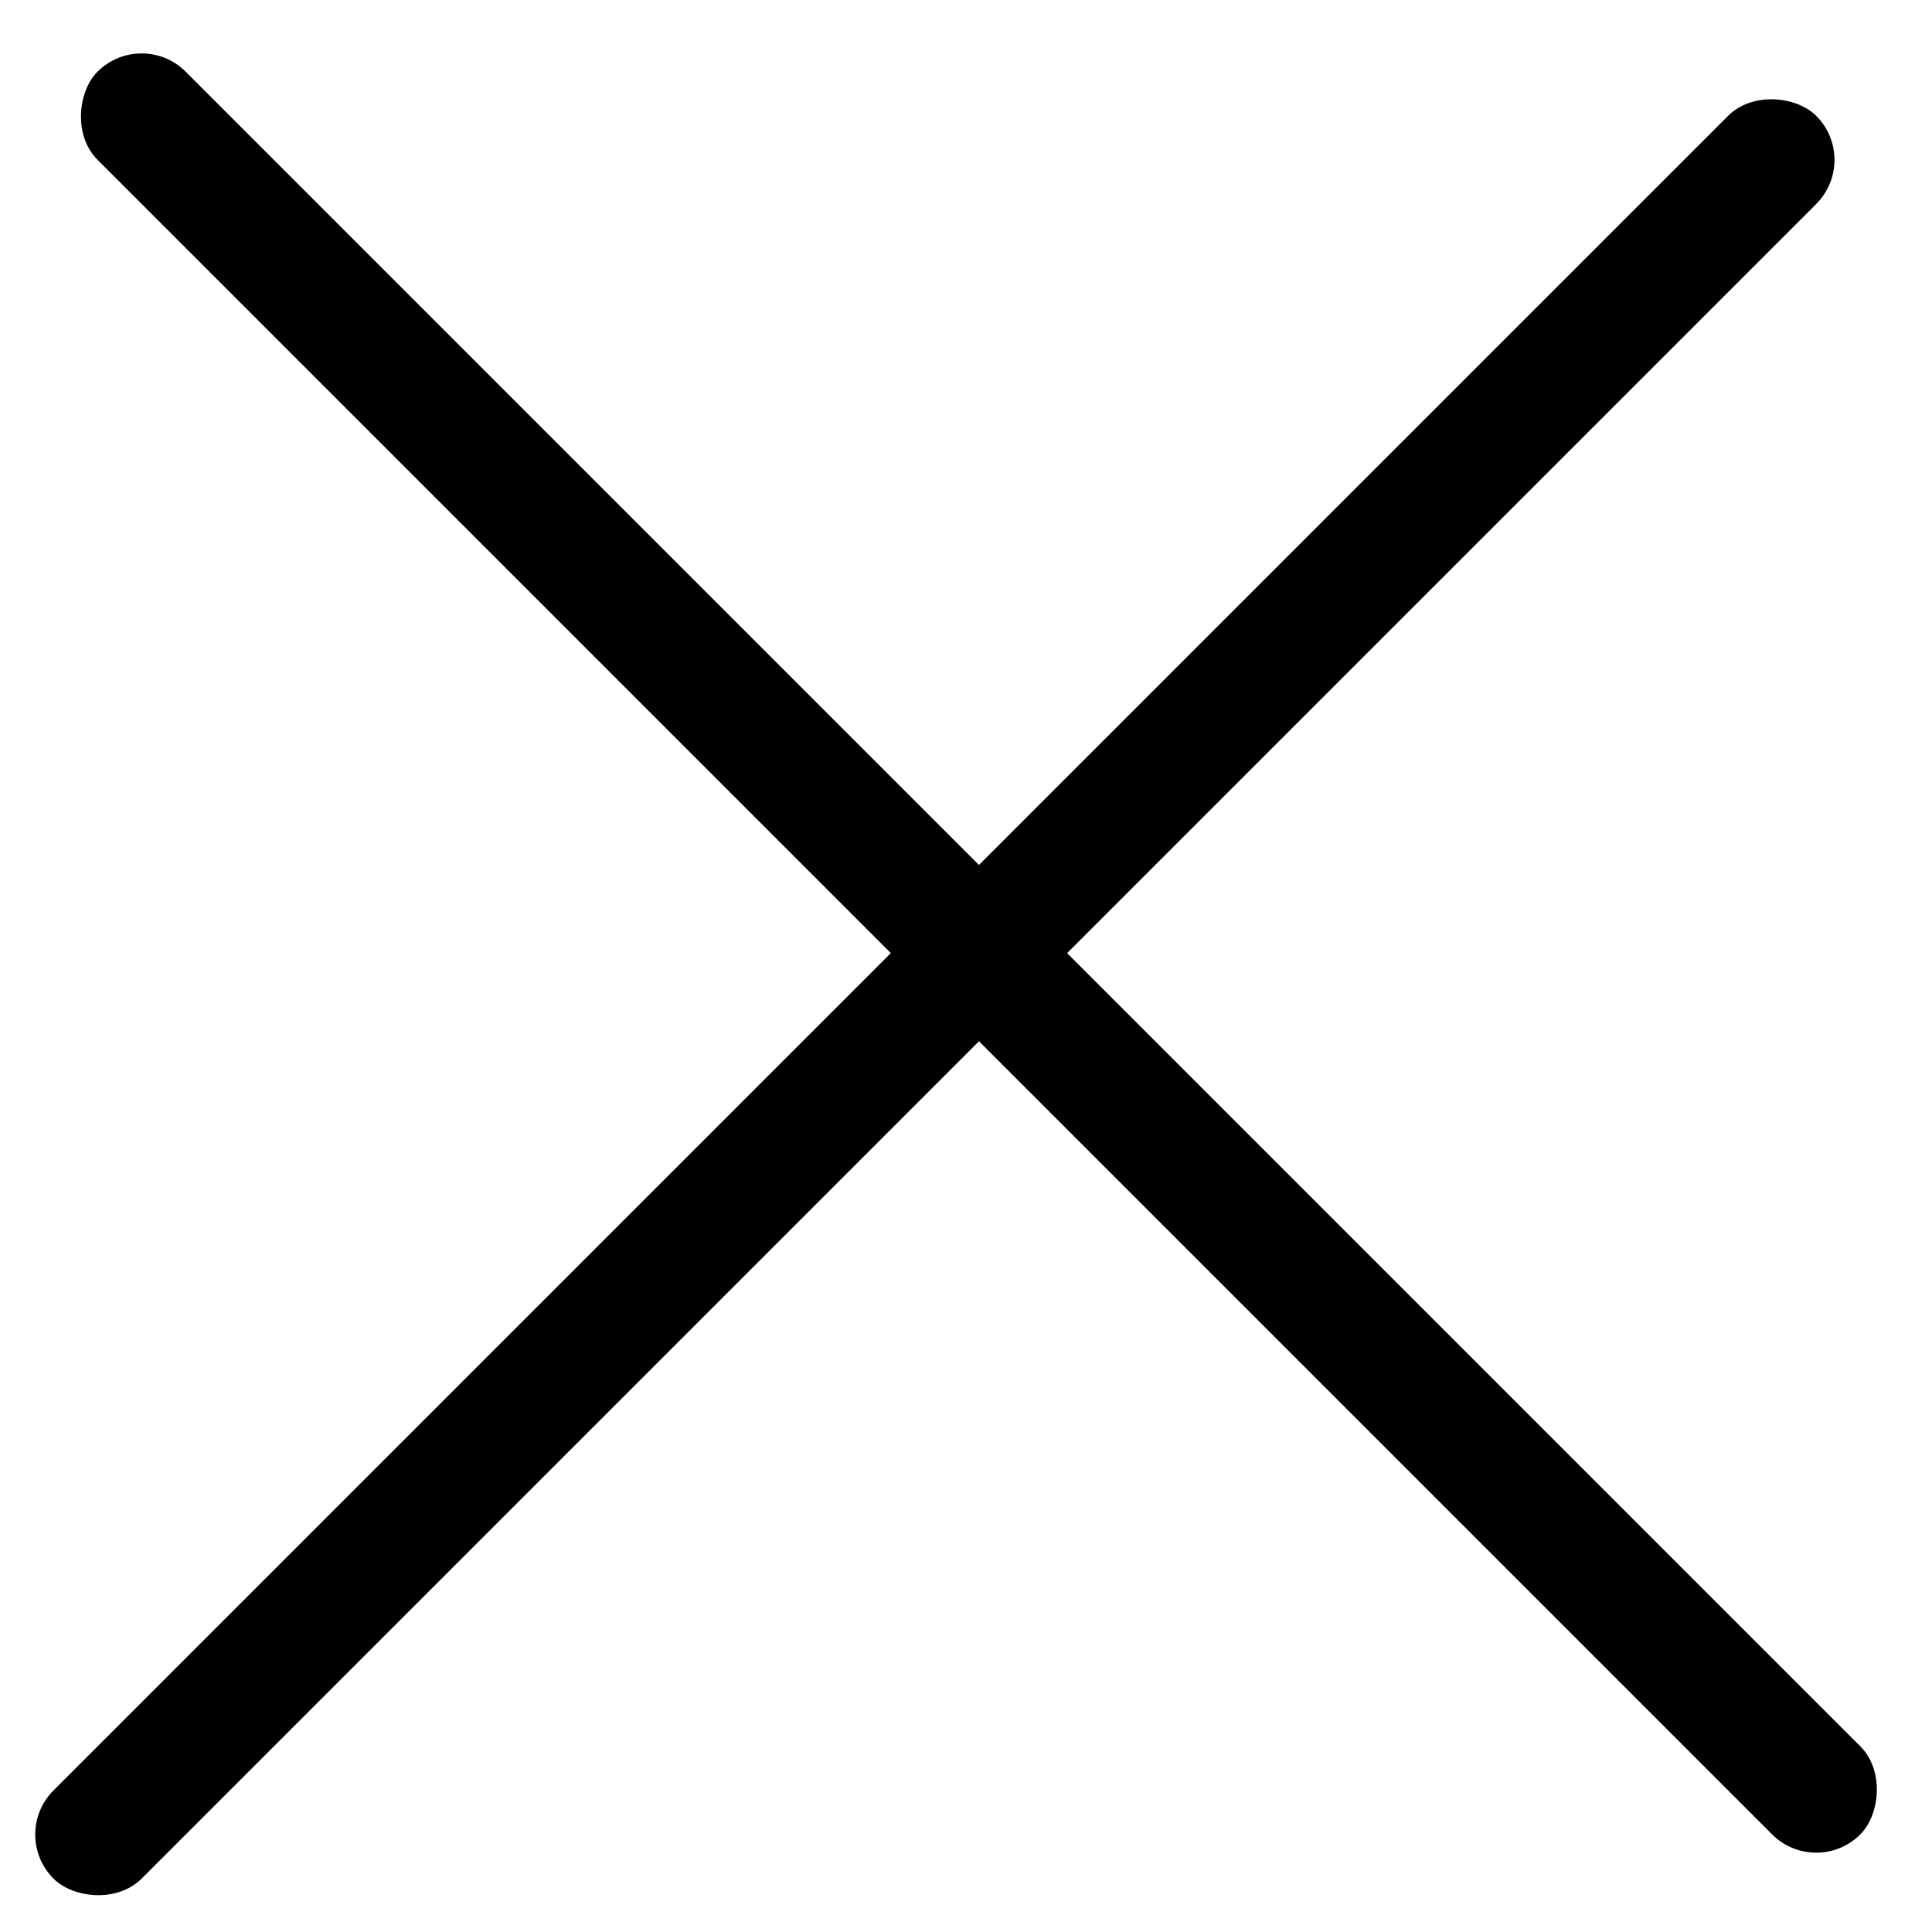 <?xml version="1.0" encoding="UTF-8"?> <svg xmlns="http://www.w3.org/2000/svg" width="31" height="31" viewBox="0 0 31 31" fill="none"><rect x="2.272" y="0.443" width="40" height="2" rx="1" transform="rotate(45 2.272 0.443)" fill="black"></rect><rect x="0.151" y="29.436" width="40" height="2" rx="1" transform="rotate(-45 0.151 29.436)" fill="black"></rect></svg> 